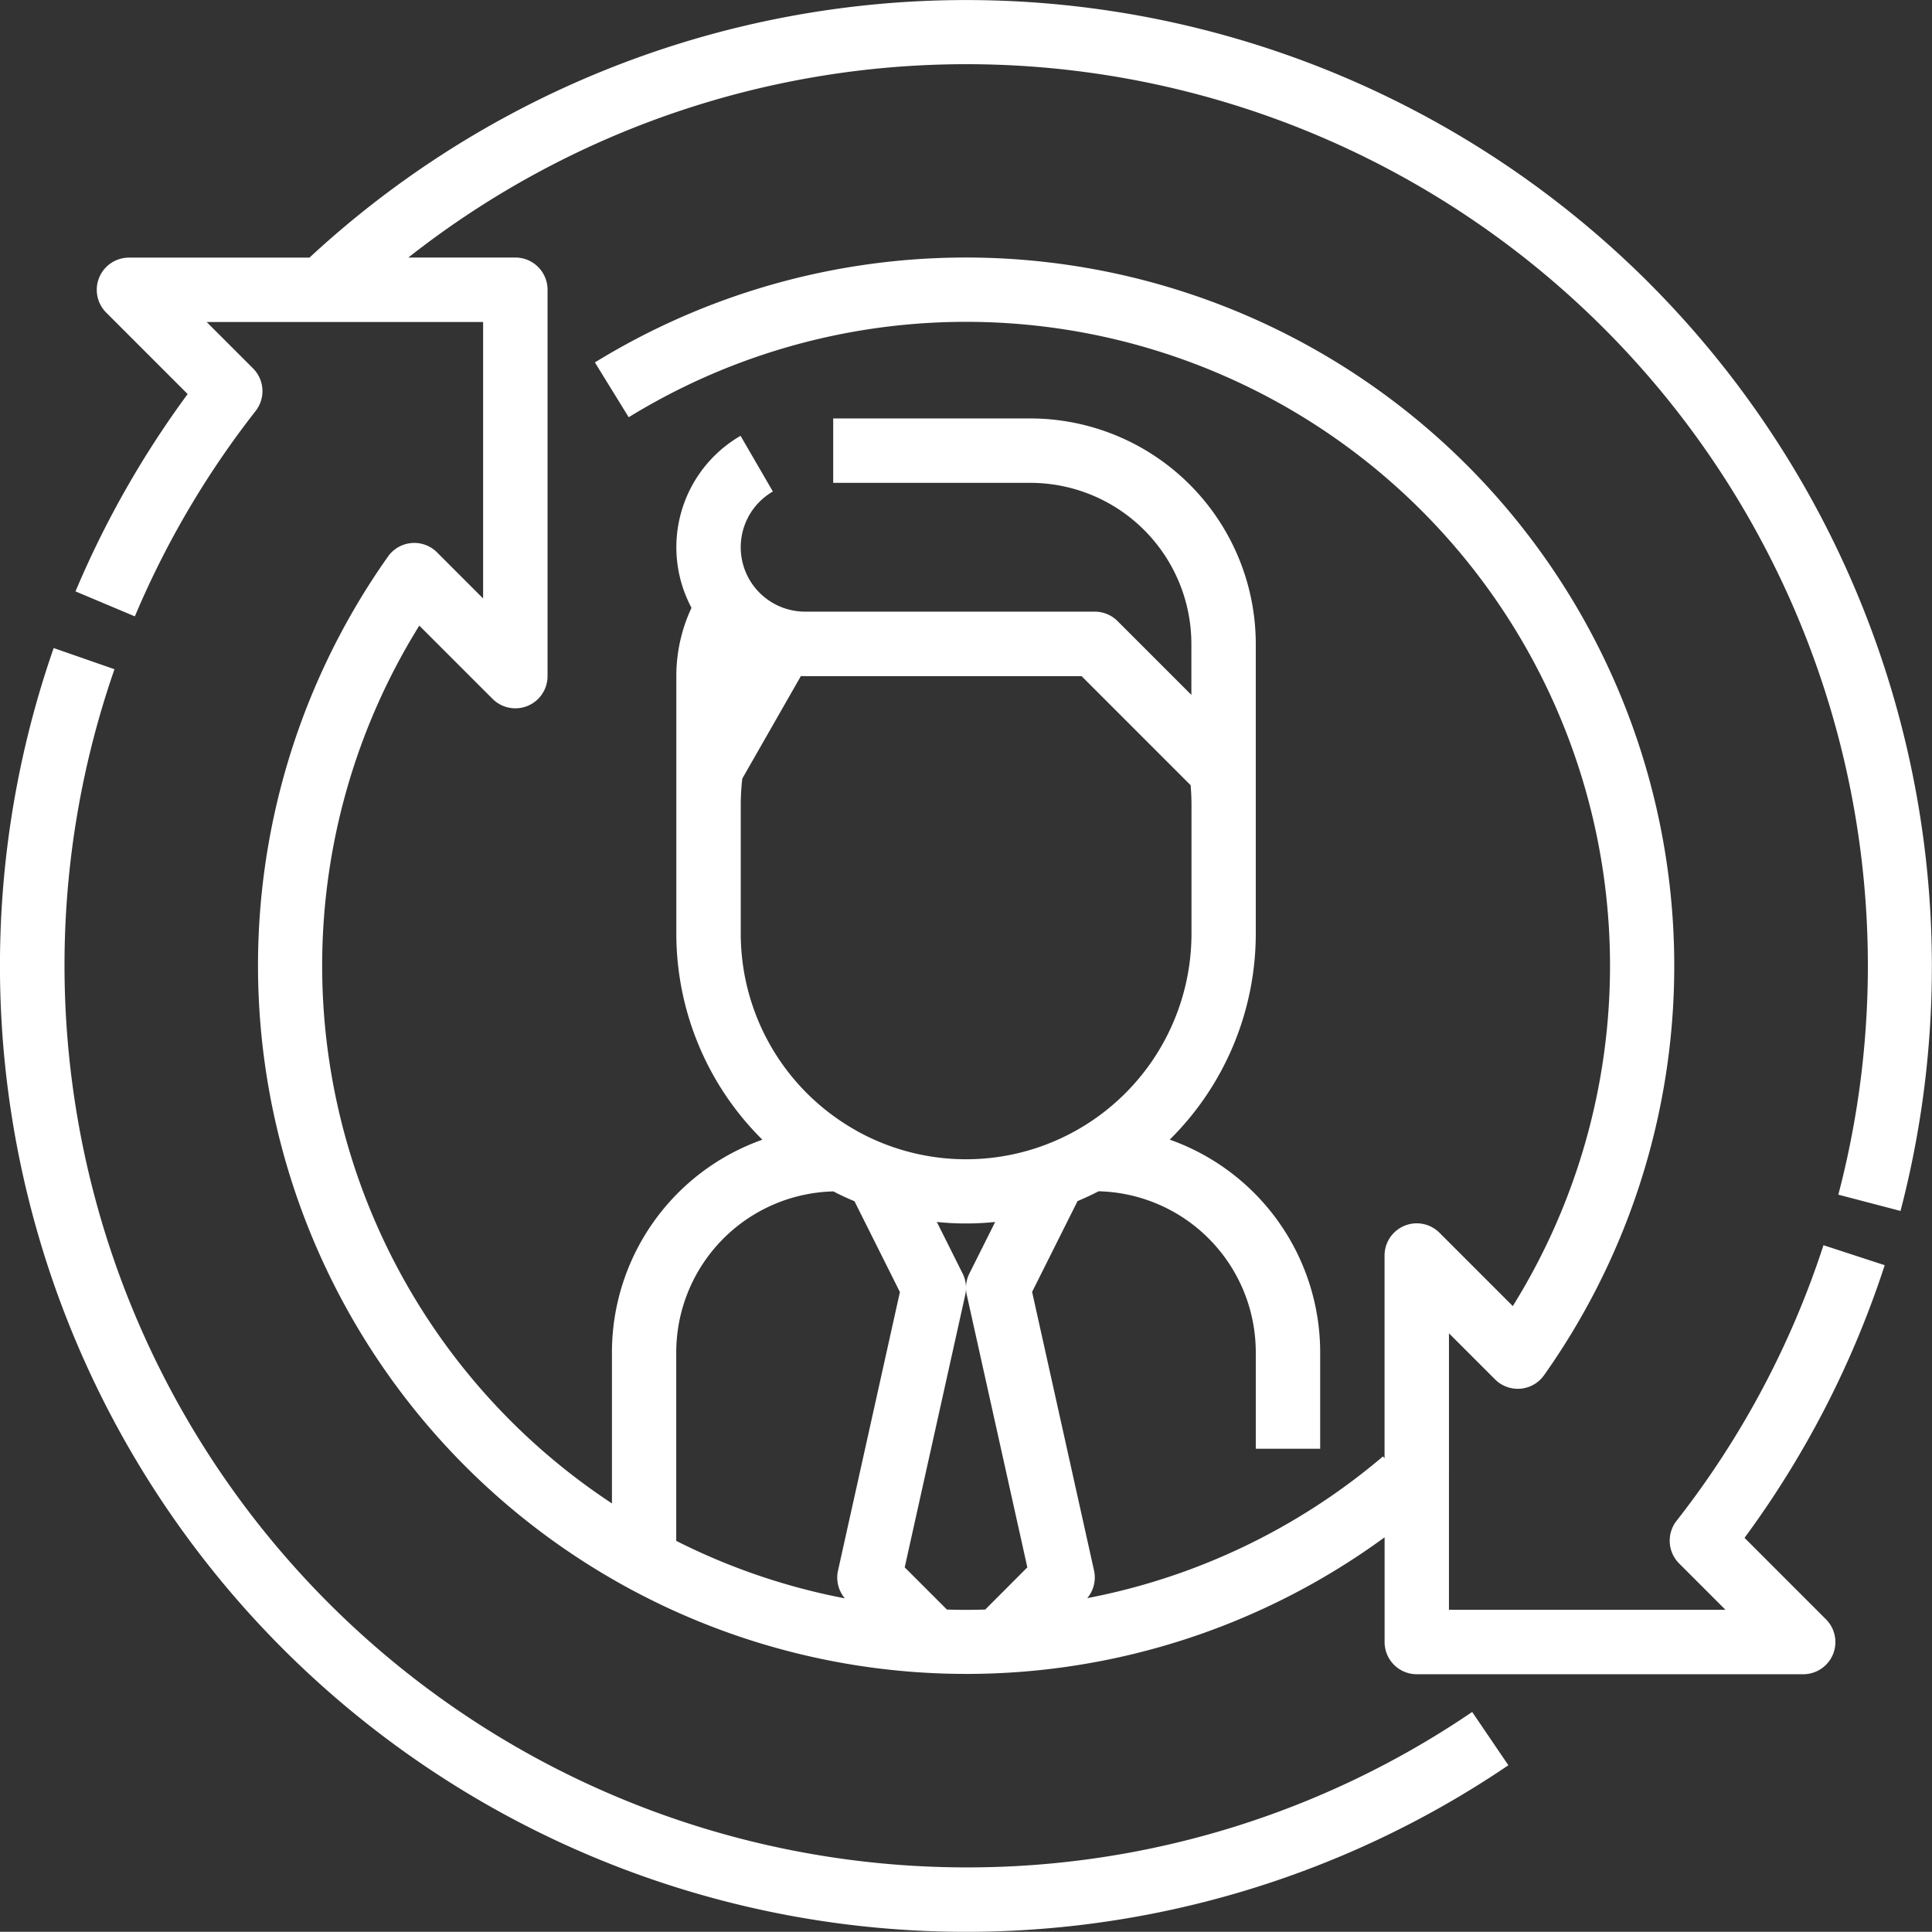 <svg xmlns="http://www.w3.org/2000/svg" width="87" height="86.99" viewBox="0 0 87 86.99"><rect x="0" y="0" width="87" height="86.99" fill="#333333" stroke="none"/><g id="Grupo_486" data-name="Grupo 486" transform="translate(-14726 -3734.721)"><g id="Grupo_485" data-name="Grupo 485" transform="translate(12096 385.712)"><g id="Grupo_143" data-name="Grupo 143"><path id="Trazado_573" data-name="Trazado 573" d="M2673.5,3433.1a40.623,40.623,0,0,1-38.345-53.955l-2.738-.954a43.505,43.505,0,0,0,65.507,50.309l-1.631-2.4a40.377,40.377,0,0,1-22.793,7Zm30.755-71.351a43.567,43.567,0,0,1,11.327,41.79l-2.8-.733a40.6,40.6,0,0,0-64.393-42.2h4.818a1.451,1.451,0,0,1,1.45,1.45v17.4a1.45,1.45,0,0,1-2.475,1.025l-3.3-3.3a28.992,28.992,0,0,0,8.674,39.528V3409.9a10.167,10.167,0,0,1,6.775-9.569,13.058,13.058,0,0,1-3.875-9.279v-11.6a7.245,7.245,0,0,1,.683-3.072,5.8,5.8,0,0,1,2.209-7.746l1.455,2.508a2.9,2.9,0,0,0,1.452,5.41H2679.3a1.451,1.451,0,0,1,1.025.425l3.324,3.324v-2.3a7.257,7.257,0,0,0-7.249-7.249h-8.88v-2.9h8.88a10.162,10.162,0,0,1,10.149,10.149v13.048a13.054,13.054,0,0,1-3.875,9.279,10.166,10.166,0,0,1,6.775,9.569v4.35h-2.9v-4.35a7.255,7.255,0,0,0-7.076-7.244q-.464.238-.95.443l-2.046,4.089,2.789,12.547a1.45,1.45,0,0,1-.306,1.243,28.978,28.978,0,0,0,13.318-6.383l.07.082v-9.126a1.449,1.449,0,0,1,2.475-1.025l3.3,3.3a29,29,0,0,0-39.812-40.025l-1.522-2.469a31.9,31.9,0,0,1,42.741,45.608,1.449,1.449,0,0,1-2.207.187l-2.075-2.075V3421.5H2707.7l-2.087-2.087a1.451,1.451,0,0,1-.117-1.919,40.376,40.376,0,0,0,6.617-12.412l2.757.9a43.252,43.252,0,0,1-6.312,12.278l3.667,3.668a1.449,1.449,0,0,1-1.025,2.474h-17.4a1.45,1.45,0,0,1-1.45-1.449v-4.717a31.9,31.9,0,0,1-44.877-44.167,1.449,1.449,0,0,1,2.207-.187l2.075,2.076v-12.448h-12.448l2.087,2.087a1.451,1.451,0,0,1,.117,1.919,40.553,40.553,0,0,0-5.439,9.249l-2.672-1.125a43.326,43.326,0,0,1,5.05-8.886l-3.668-3.669a1.45,1.45,0,0,1,1.025-2.475h8.129a43.489,43.489,0,0,1,60.321,1.14Zm-27.993,57.84-2.727-12.271a1.45,1.45,0,0,1,.118-.963l1.161-2.32a12.7,12.7,0,0,1-2.627,0l1.16,2.32a1.445,1.445,0,0,1,.119.963l-2.726,12.271,1.9,1.9c.287.008.574.014.862.014s.577-.006.864-.014Zm-7.678-19.652a10.127,10.127,0,0,0,8.4.658,10.167,10.167,0,0,0,6.67-9.54v-5.8c0-.3-.014-.595-.039-.888l-4.91-4.911h-12.449c-.064,0-.126,0-.19-.005l-2.639,4.617a10,10,0,0,0-.07,1.187v5.8a10.165,10.165,0,0,0,5.232,8.882Zm-8.132,18.459a28.806,28.806,0,0,0,7.593,2.588,1.446,1.446,0,0,1-.309-1.246l2.788-12.547-2.046-4.089q-.484-.2-.949-.443a7.255,7.255,0,0,0-7.077,7.244Zm0,0" fill="#fff"></path></g></g></g></svg>